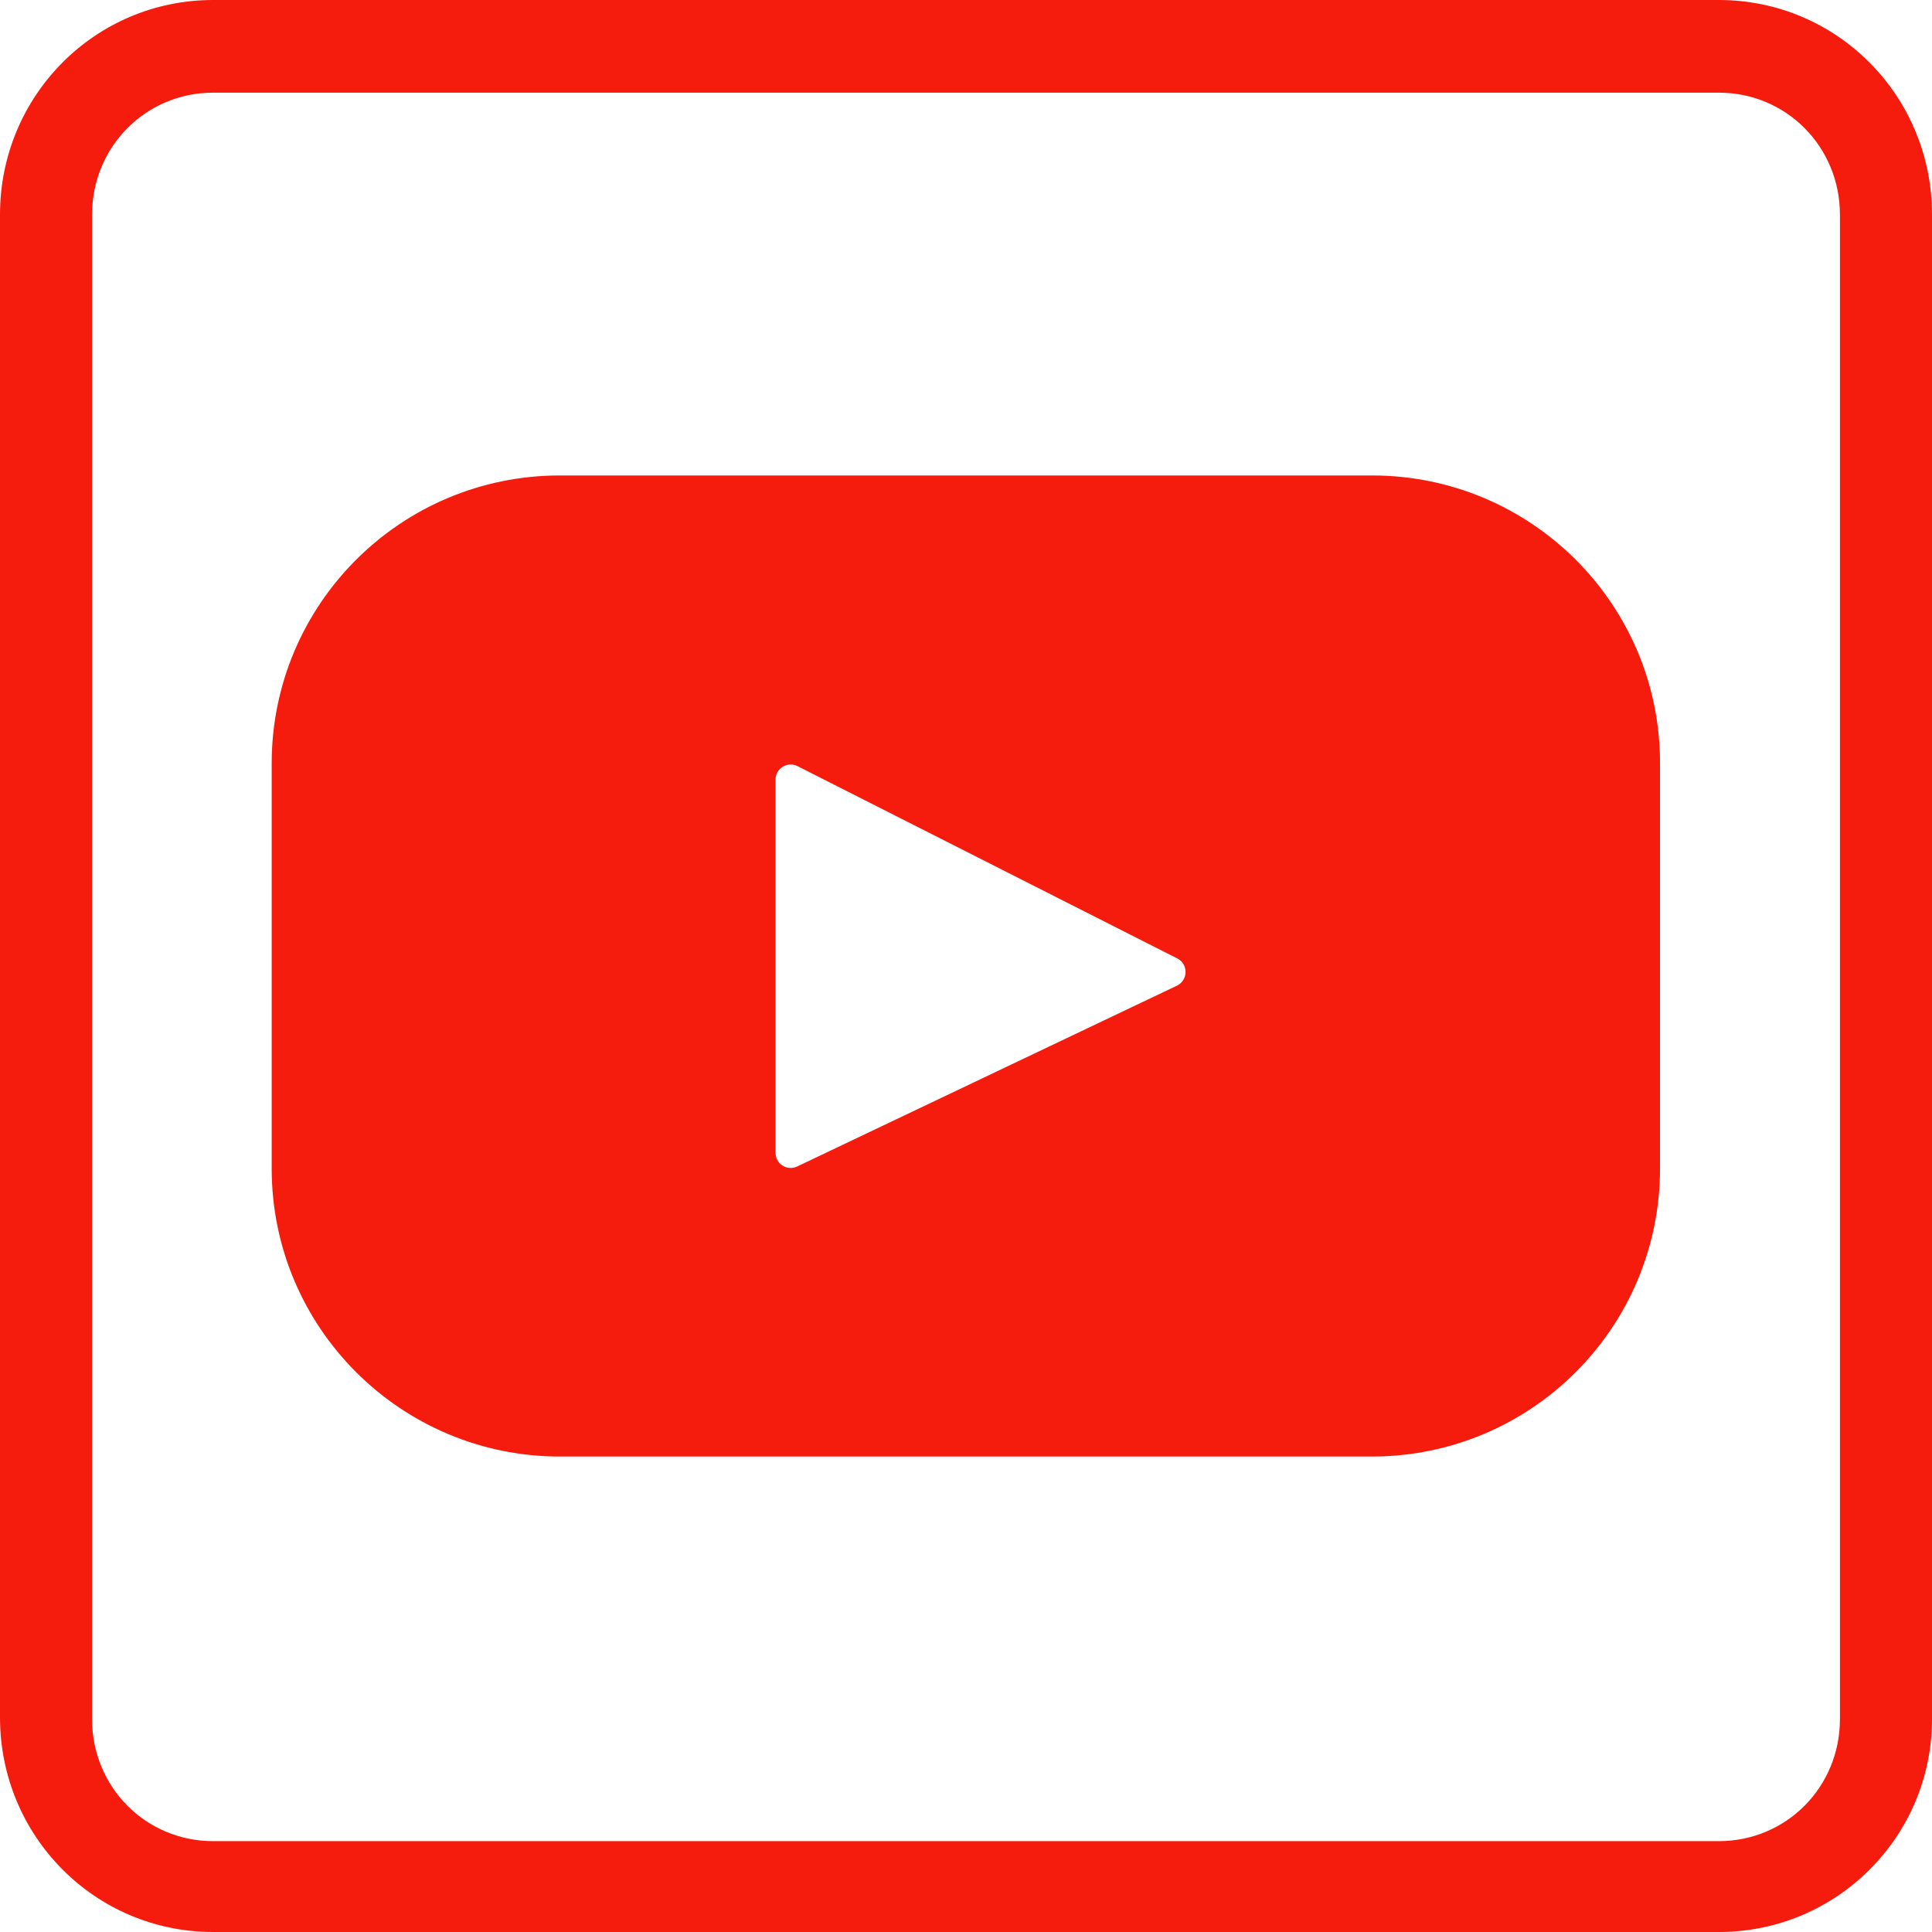 <svg version="1.1" id="Layer_1" xmlns="http://www.w3.org/2000/svg" x="0" y="0" viewBox="0 0 640 640" xml:space="preserve"><style>.st0{fill:#f61c0d}</style><path class="st0" d="M569.4 640H70.6C31.5 640 0 608.3 0 568.9V71.1C0 31.7 31.5 0 70.6 0h498.8C608.5 0 640 31.7 640 71.1v498.4c0 38.8-31.5 70.5-70.6 70.5zM70.6 30.7c-22.3 0-40.1 17.9-40.1 40.4v498.4c0 22.5 17.8 40.4 40.1 40.4h498.8c22.3 0 40.1-17.9 40.1-40.4V71.1c0-22.5-17.8-40.4-40.1-40.4H70.6z"/><path class="st0" d="M454.5 157.5h-269c-52.8 0-95.5 42.7-95.5 95.4v134.2c0 52.7 42.8 95.4 95.5 95.4h268.9c52.8 0 95.5-42.7 95.5-95.4V252.9c.1-52.7-42.7-95.4-95.4-95.4zm-64.6 169l-125.8 59.9c-3.4 1.6-7.2-.8-7.2-4.6V258.3c0-3.8 4-6.2 7.3-4.5L390 317.5c3.7 1.9 3.6 7.2-.1 9z"/></svg>